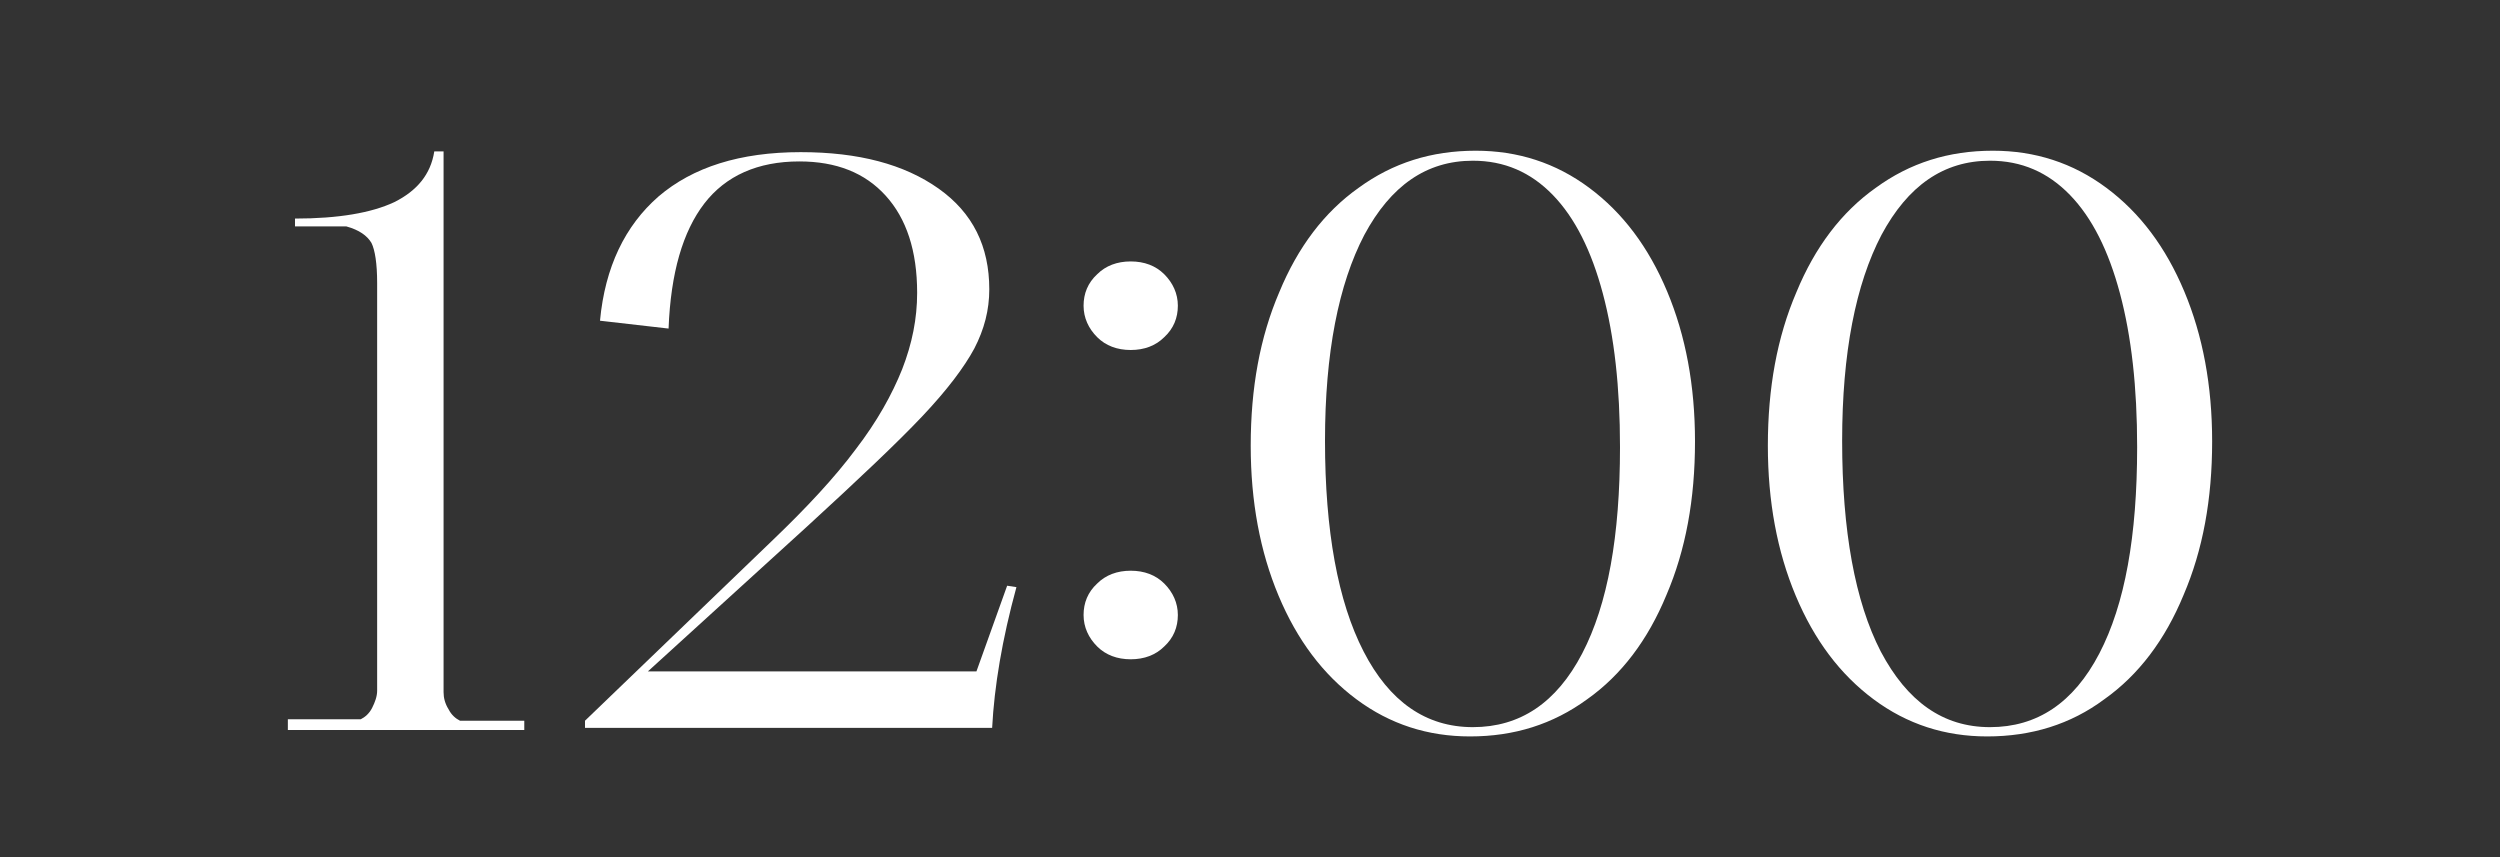 <svg xmlns="http://www.w3.org/2000/svg" width="350" height="120" fill="none" viewBox="0 0 350 120"><rect x="0" y="0" width="350" height="120" fill="#333333" stroke="none"/><g clip-path="url(#clip0_20_21)"><path fill="#fff" d="M40.3 102V100.7H50.5C51.1 100.4 51.7 99.9 52.1 99.1C52.5 98.3 52.8 97.5 52.8 96.7V39.6C52.8 36.9 52.5 35 52 34C51.4 33 50.3 32.2 48.5 31.7H41.3V30.6C47.4 30.6 52 29.8 55.2 28.3C58.4 26.7 60.3 24.4 60.8 21.2H62.1V96.9C62.1 97.7 62.3 98.5 62.8 99.3C63.2 100.1 63.8 100.6 64.4 100.9H73.4V102.2H40.3V102Z"/><path fill="#fff" d="M81.9 102V100.9L108.2 75.6C113 71 116.9 66.8 119.8 62.9C122.8 59 124.9 55.2 126.3 51.7C127.7 48.1 128.4 44.6 128.4 41C128.4 35.1 126.9 30.6 124 27.4C121.1 24.2 117.1 22.6 111.9 22.6C106.1 22.6 101.6 24.6 98.6 28.5C95.6 32.4 93.9 38.2 93.6 46L84 44.9C84.7 37.4 87.5 31.6 92.2 27.5C97 23.4 103.6 21.3 112.1 21.3C120.2 21.3 126.6 23 131.4 26.4C136.2 29.8 138.5 34.5 138.5 40.5C138.5 43.4 137.8 46.1 136.4 48.8C135 51.4 132.6 54.6 129.1 58.3C125.6 62 120.2 67.1 113 73.7L90.7 94H136.7L141 82L142.3 82.2C140.3 89.5 139.2 96.1 138.9 101.9H81.9V102Z"/><path fill="#fff" d="M158.3 49C156.4 49 154.8 48.4 153.6 47.2C152.4 46 151.7 44.5 151.7 42.8C151.7 41.1 152.3 39.6 153.6 38.4C154.8 37.2 156.4 36.6 158.3 36.6C160.2 36.6 161.8 37.2 163 38.4C164.2 39.6 164.9 41.1 164.9 42.8C164.9 44.5 164.3 46 163 47.2C161.8 48.4 160.2 49 158.3 49ZM158.3 92.3C156.4 92.3 154.8 91.7 153.6 90.5C152.4 89.3 151.7 87.8 151.7 86.1C151.7 84.4 152.3 82.9 153.6 81.7C154.8 80.5 156.4 79.9 158.3 79.9C160.2 79.9 161.8 80.5 163 81.7C164.2 82.9 164.9 84.4 164.9 86.1C164.9 87.8 164.3 89.3 163 90.5C161.8 91.7 160.2 92.3 158.3 92.3Z"/><path fill="#fff" d="M205.8 103.1C199.9 103.1 194.6 101.4 189.9 97.9C185.2 94.4 181.6 89.6 179 83.4C176.4 77.2 175.1 70.2 175.1 62.4C175.1 54.3 176.4 47.2 179.1 40.9C181.7 34.6 185.4 29.7 190.2 26.3C195 22.8 200.4 21.1 206.6 21.1C212.5 21.1 217.8 22.8 222.5 26.3C227.2 29.8 230.8 34.6 233.4 40.8C236 47 237.3 54 237.3 61.8C237.3 69.9 236 77 233.3 83.3C230.7 89.6 227 94.5 222.2 97.9C217.4 101.4 212 103.1 205.8 103.1ZM206.2 101.8C212.8 101.8 217.9 98.4 221.5 91.5C225.1 84.6 226.8 75 226.8 62.6C226.8 54.2 226 47.1 224.4 41.1C222.8 35.1 220.5 30.5 217.4 27.3C214.3 24.1 210.6 22.5 206.2 22.5C199.7 22.5 194.7 26 191 32.9C187.4 39.8 185.5 49.4 185.5 61.7C185.5 74.3 187.3 84.2 190.9 91.2C194.5 98.2 199.6 101.8 206.2 101.8Z"/><path fill="#fff" d="M278.2 103.1C272.3 103.1 267 101.4 262.3 97.9C257.6 94.4 254 89.6 251.4 83.4C248.8 77.2 247.5 70.2 247.5 62.4C247.5 54.3 248.8 47.2 251.5 40.9C254.1 34.6 257.8 29.7 262.6 26.3C267.4 22.8 272.8 21.1 279 21.1C284.9 21.1 290.2 22.8 294.9 26.3C299.6 29.8 303.2 34.6 305.8 40.8C308.4 47 309.7 54 309.7 61.8C309.7 69.9 308.4 77 305.7 83.3C303.1 89.6 299.4 94.5 294.6 97.9C289.9 101.4 284.4 103.1 278.2 103.1ZM278.6 101.8C285.2 101.8 290.3 98.4 293.9 91.5C297.5 84.6 299.2 75 299.2 62.6C299.2 54.2 298.4 47.1 296.8 41.1C295.2 35.1 292.9 30.5 289.8 27.3C286.7 24.1 283 22.5 278.6 22.5C272.1 22.5 267.1 26 263.4 32.9C259.8 39.8 257.9 49.4 257.9 61.7C257.9 74.3 259.7 84.2 263.3 91.2C267 98.2 272 101.8 278.6 101.8Z"/></g><defs><clipPath id="clip0_20_21"><rect width="350" height="120" fill="#fff"/></clipPath></defs></svg>